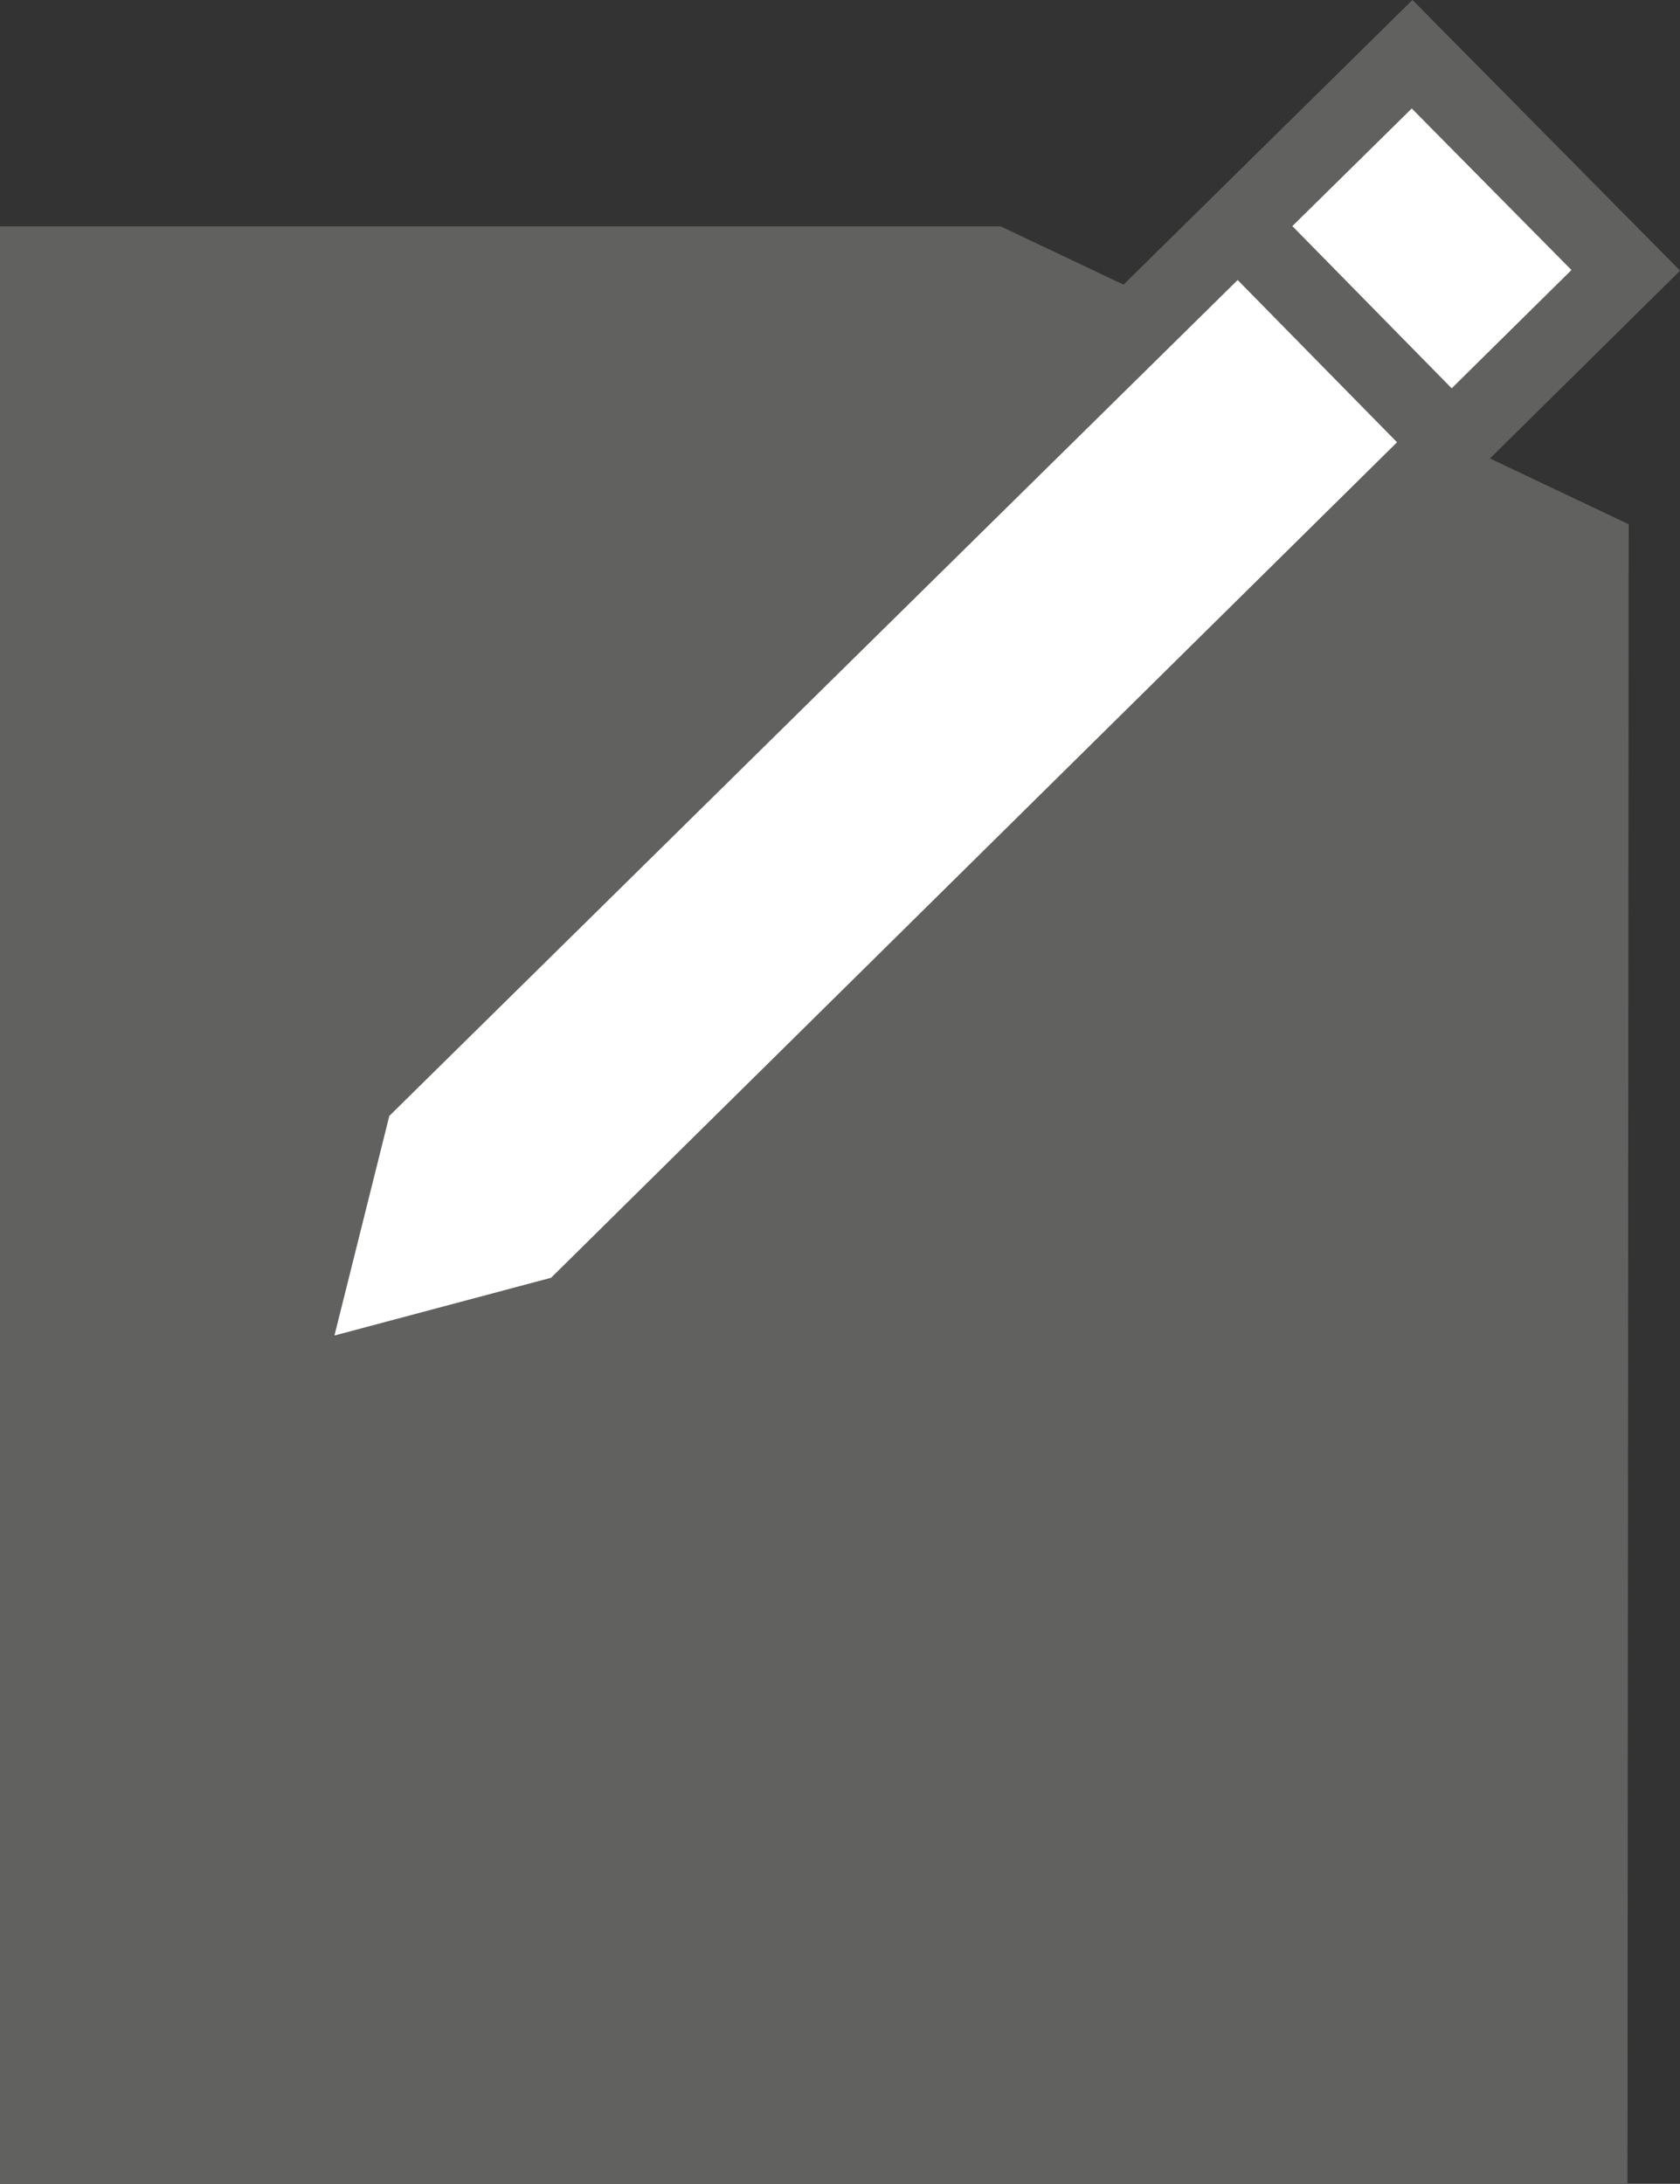 <?xml version="1.0" encoding="UTF-8"?>
<svg id="Capa_2" data-name="Capa 2" xmlns="http://www.w3.org/2000/svg" viewBox="0 0 109.37 142.17">
  <rect x="0" y="0" width="109.37" height="142.17" fill="#333333" stroke="none"/>
  <defs>
    <style>
      .cls-1 {
        fill: #fff;
        stroke: #616160;
        stroke-miterlimit: 10;
        stroke-width: 5px;
      }

      .cls-2 {
        fill: #616160;
        stroke-width: 0px;
      }
    </style>
  </defs>
  <g id="Capa_1-2" data-name="Capa 1">
    <polyline class="cls-2" points="65.15 14.74 0 14.74 0 142.17 105.95 142.17 106.03 34.13"/>
    <g>
      <polygon class="cls-1" points="91.93 3.53 23.09 71.36 18.32 90.45 37.16 85.43 105.84 17.6 91.93 3.53"/>
      <line class="cls-1" x1="80.6" y1="14.69" x2="94.48" y2="28.82"/>
    </g>
  </g>
</svg>